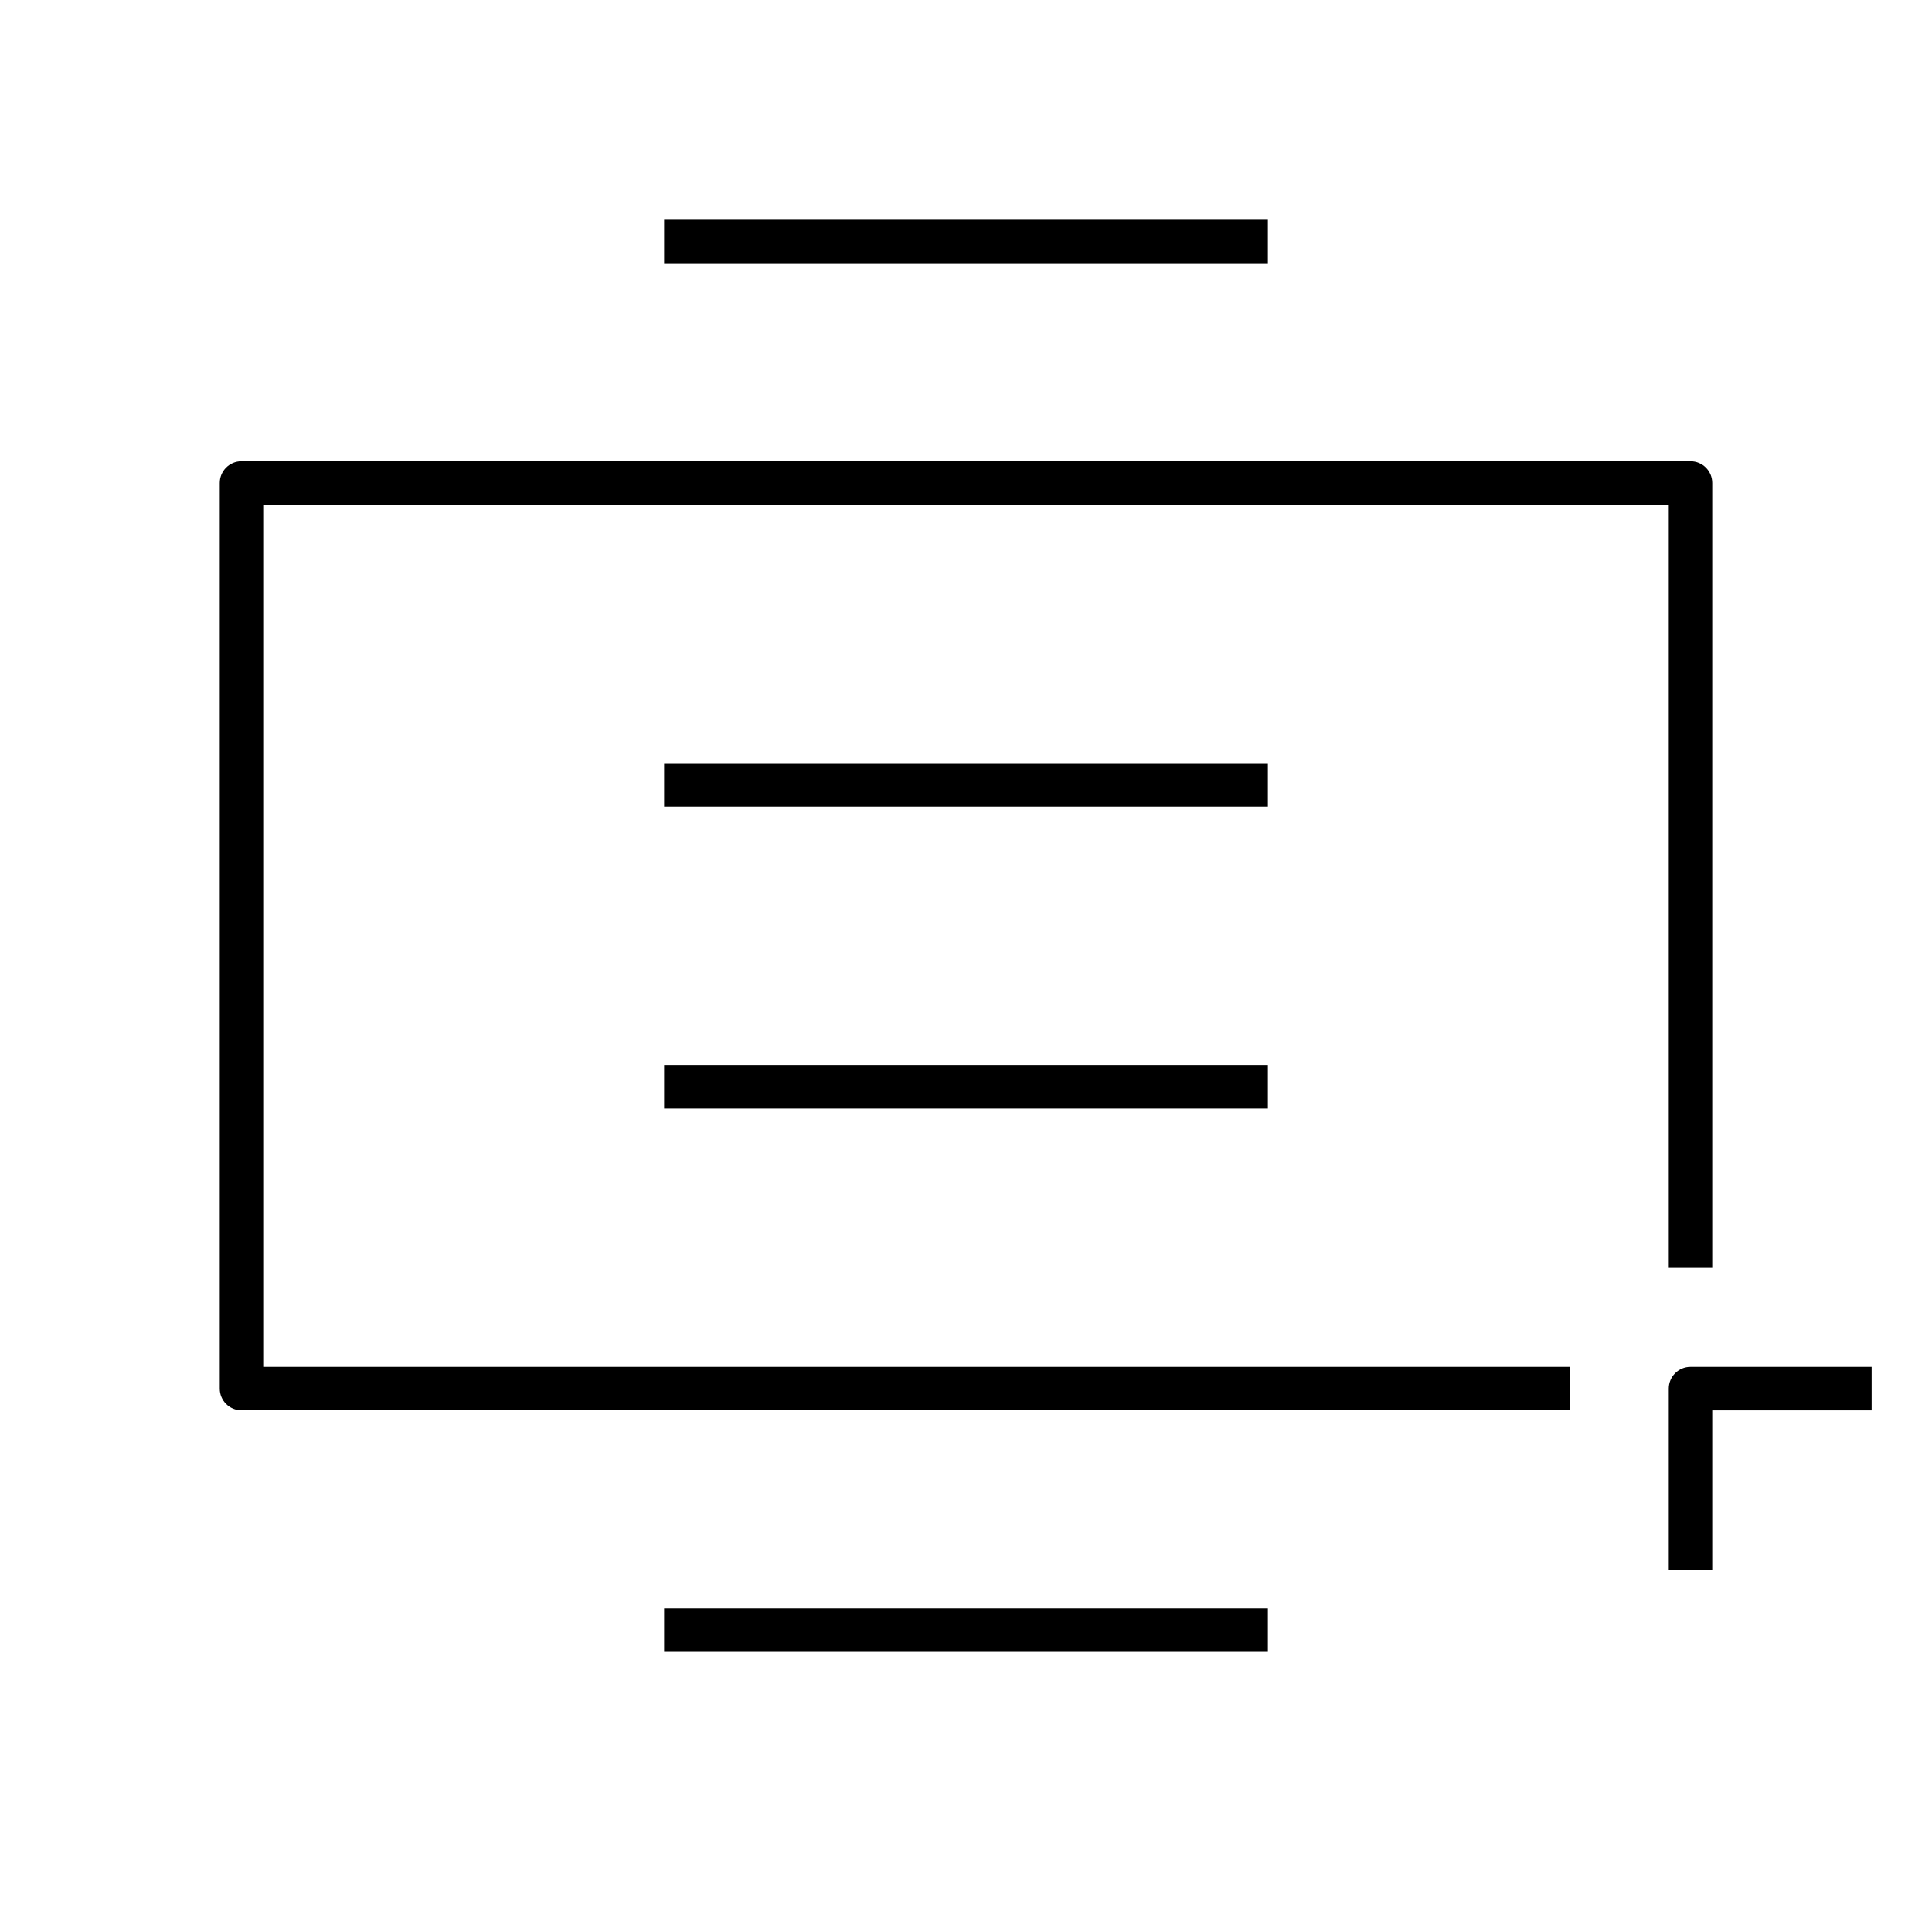 <?xml version="1.0" encoding="iso-8859-1"?>

<svg fill="#000000" version="1.1" id="Layer_1" xmlns="http://www.w3.org/2000/svg" xmlns:xlink="http://www.w3.org/1999/xlink" 
	 viewBox="0 0 32 32" xml:space="preserve">
<path id="select--range_1_" d="M21,27.36H11v-0.72h10V27.36z M28.36,26h-0.72v-3c0-0.199,0.161-0.36,0.36-0.36h3v0.721h-2.64V26z
	 M26,23.36H4c-0.199,0-0.36-0.161-0.36-0.36V8c0-0.199,0.161-0.36,0.36-0.36h24c0.199,0,0.36,0.161,0.36,0.36v13h-0.72V8.36H4.36
	v14.28H26V23.36z M21,18.36H11v-0.72h10V18.36z M21,13.36H11v-0.72h10V13.36z M21,4.36H11V3.64h10V4.36z"/>
<rect id="_Transparent_Rectangle" style="fill:none;" width="32" height="32"/>
</svg>
